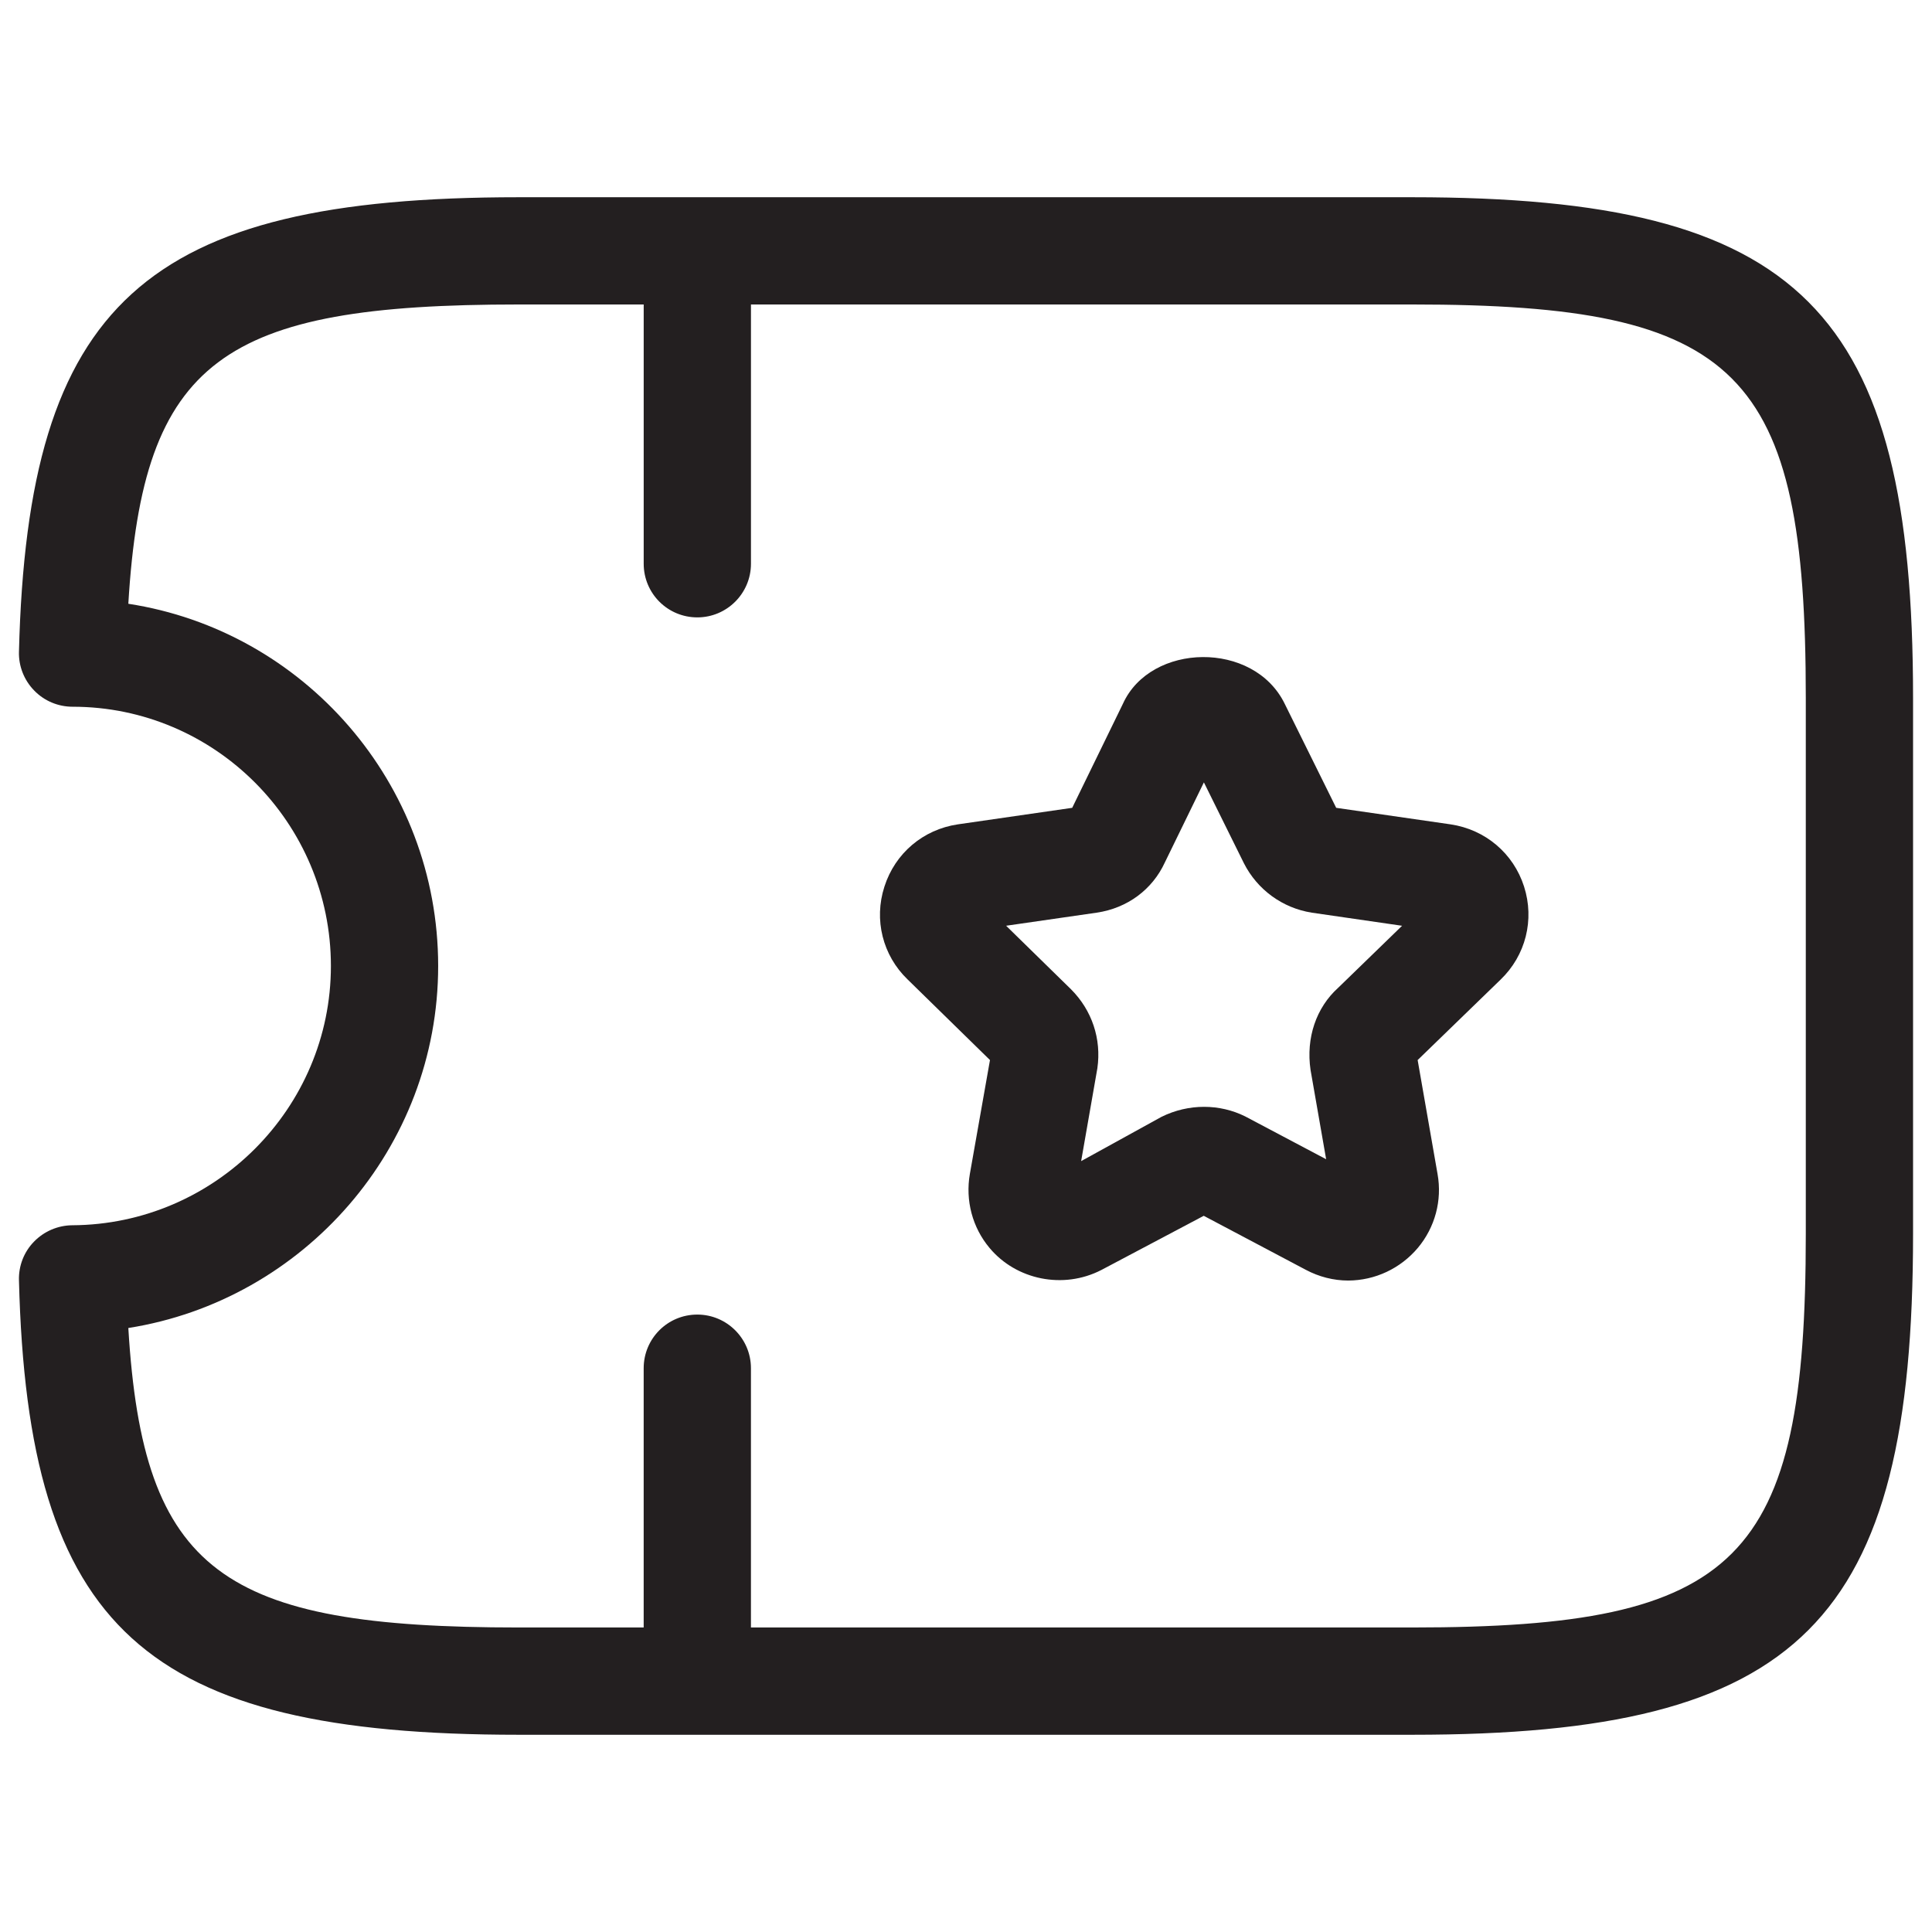 <?xml version="1.0" encoding="utf-8"?>
<!-- Generator: Adobe Illustrator 16.0.0, SVG Export Plug-In . SVG Version: 6.00 Build 0)  -->
<!DOCTYPE svg PUBLIC "-//W3C//DTD SVG 1.1//EN" "http://www.w3.org/Graphics/SVG/1.1/DTD/svg11.dtd">
<svg version="1.1" id="Layer_1" xmlns="http://www.w3.org/2000/svg" xmlns:xlink="http://www.w3.org/1999/xlink" x="0px" y="0px"
	 width="102px" height="102px" viewBox="0 0 102 102" enable-background="new 0 0 102 102" xml:space="preserve">
<g>
	<path fill="#231F20" d="M74.57,10.413H27.38c-19.754,0-25.915,5.607-26.379,23.996c-0.022,0.762,0.271,1.504,0.808,2.051
		c0.53,0.547,1.261,0.852,2.023,0.852c7.521,0,13.638,6.139,13.638,13.688c0,7.506-6.127,13.648-13.654,13.688
		c-0.758,0.006-1.487,0.316-2.019,0.863c-0.53,0.541-0.818,1.277-0.796,2.041C1.465,85.978,7.626,91.587,27.38,91.587h47.19
		c20.501,0,26.43-5.93,26.43-26.43V36.841C101,16.341,95.071,10.413,74.57,10.413z M95.337,65.157
		c0,17.271-3.495,20.766-20.767,20.766H39.646V72.235c0-1.564-1.272-2.832-2.831-2.832c-1.571,0-2.832,1.268-2.832,2.832v13.688
		H27.38c-15.634,0-19.831-2.893-20.605-15.811c9.247-1.461,16.358-9.496,16.358-19.113c0-9.666-7.106-17.703-16.358-19.123
		c0.774-12.908,4.978-15.801,20.605-15.801h6.604v13.688c0,1.564,1.261,2.832,2.832,2.832c1.559,0,2.831-1.268,2.831-2.832V16.075
		H74.57c17.271,0,20.767,3.496,20.767,20.766V65.157z"/>
	<path fill="#231F20" d="M76.583,43.522l-6.039-0.873l-2.715-5.486c-1.632-3.357-7.085-3.236-8.545-0.006l-2.677,5.492l-6.039,0.873
		c-1.83,0.271-3.313,1.525-3.876,3.291c-0.564,1.746-0.089,3.627,1.217,4.889l4.357,4.264l-1.062,6.012
		c-0.243,1.404,0.133,2.83,1.045,3.914c1.404,1.676,3.882,2.197,5.9,1.156l5.403-2.859l5.387,2.85
		c0.691,0.369,1.466,0.568,2.24,0.568c1.415-0.006,2.754-0.631,3.677-1.725c0.907-1.084,1.289-2.506,1.04-3.898l-1.051-6.018
		l4.38-4.248c1.327-1.277,1.798-3.158,1.239-4.91C79.901,45.048,78.414,43.794,76.583,43.522z M70.644,52.155
		c-1.15,1.039-1.703,2.633-1.454,4.33l0.824,4.717l-4.275-2.262c-1.338-0.664-2.976-0.691-4.424,0.027l-4.236,2.334l0.857-4.904
		c0.221-1.543-0.282-3.059-1.394-4.17l-3.424-3.352l4.784-0.691c1.626-0.238,2.941-1.229,3.595-2.648l2.063-4.23l2.112,4.268
		c0.708,1.395,2.035,2.367,3.589,2.611l4.762,0.691L70.644,52.155z"/>
</g>
</svg>
